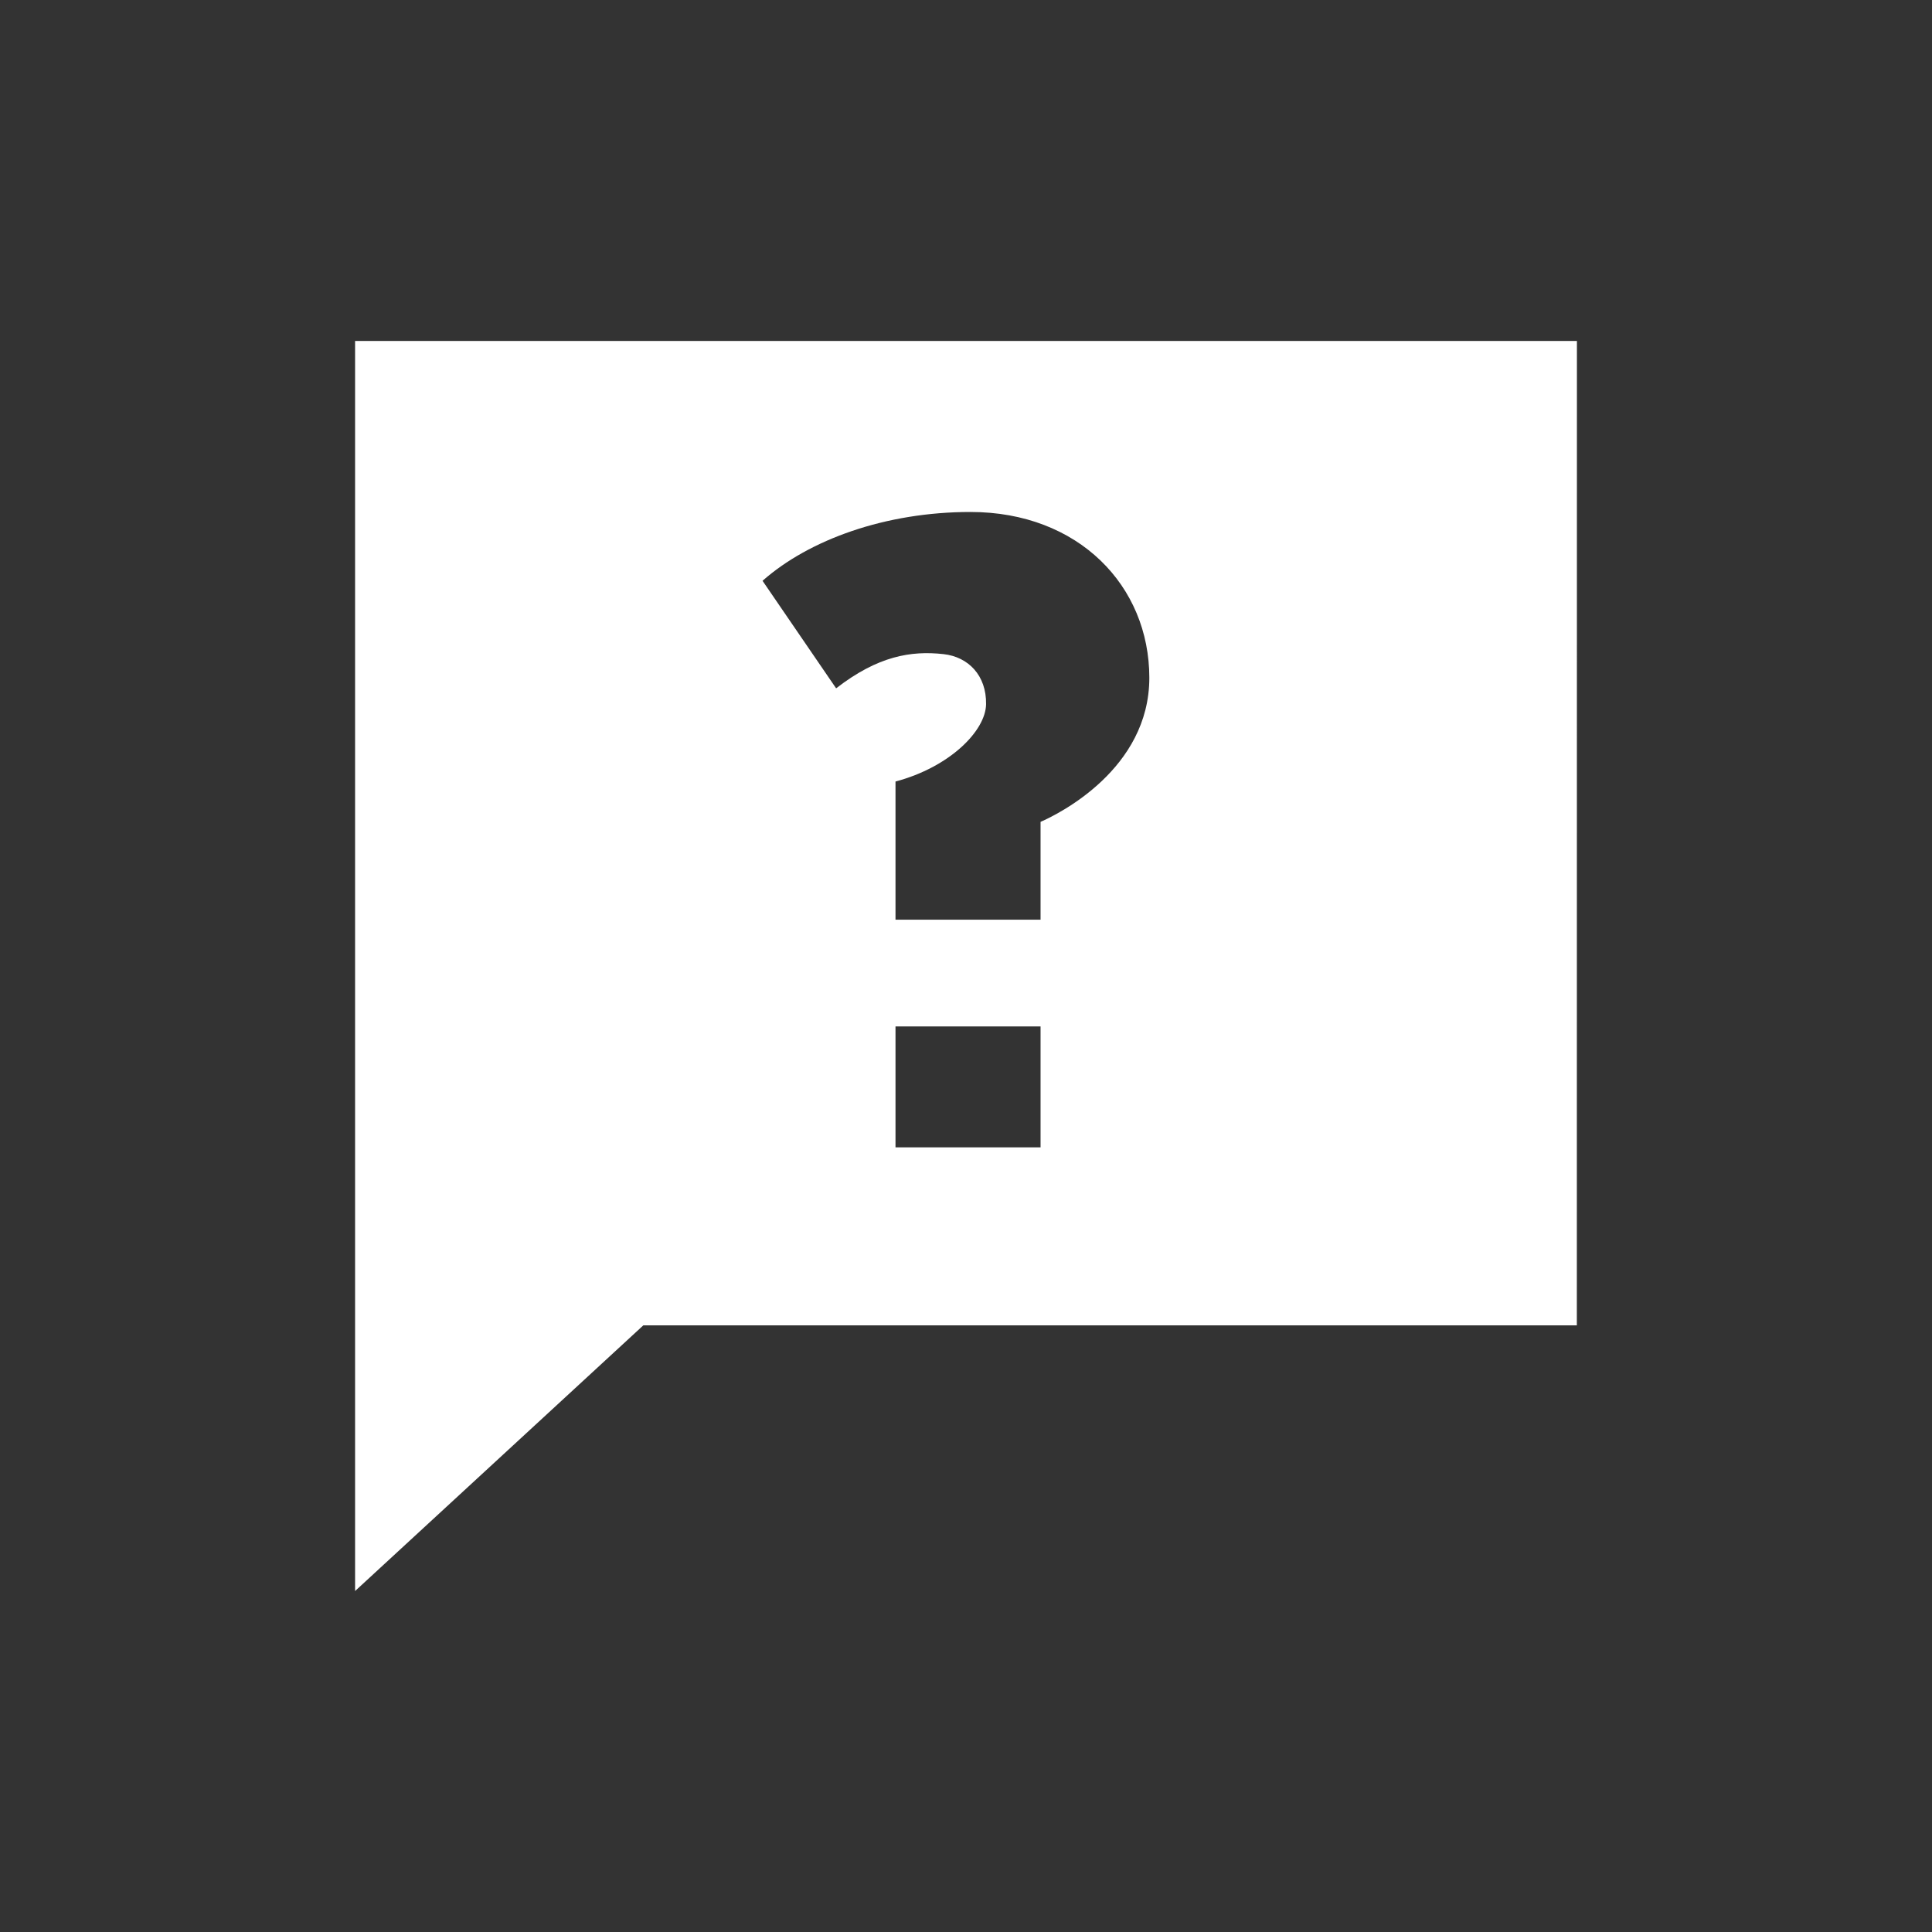 <?xml version="1.0" encoding="UTF-8"?>
<svg fill="#FFFFFF" width="100pt" height="100pt" version="1.1" viewBox="0 0 100 100" xmlns="http://www.w3.org/2000/svg">
 <rect x="0" y="0" width="100" height="100" fill="#333333" stroke="none"/>
 <path d="m18.379 17.648v64.703l14.918-13.75h48.32l0.004-50.953zm35.48 41.738h-7.508v-6.258h7.508zm0-16.848v5.066h-7.508v-7.152c2.816-0.75 4.664-2.625 4.688-4 0.023-1.5-0.926-2.453-2.199-2.594-1.68-0.188-3.402 0.094-5.562 1.77l-3.809-5.566c2.41-2.129 6.367-3.562 10.762-3.562 5.598 0 9.258 3.828 9.258 8.582 0 4.723-4.691 7.051-5.629 7.457z"/>
</svg>
